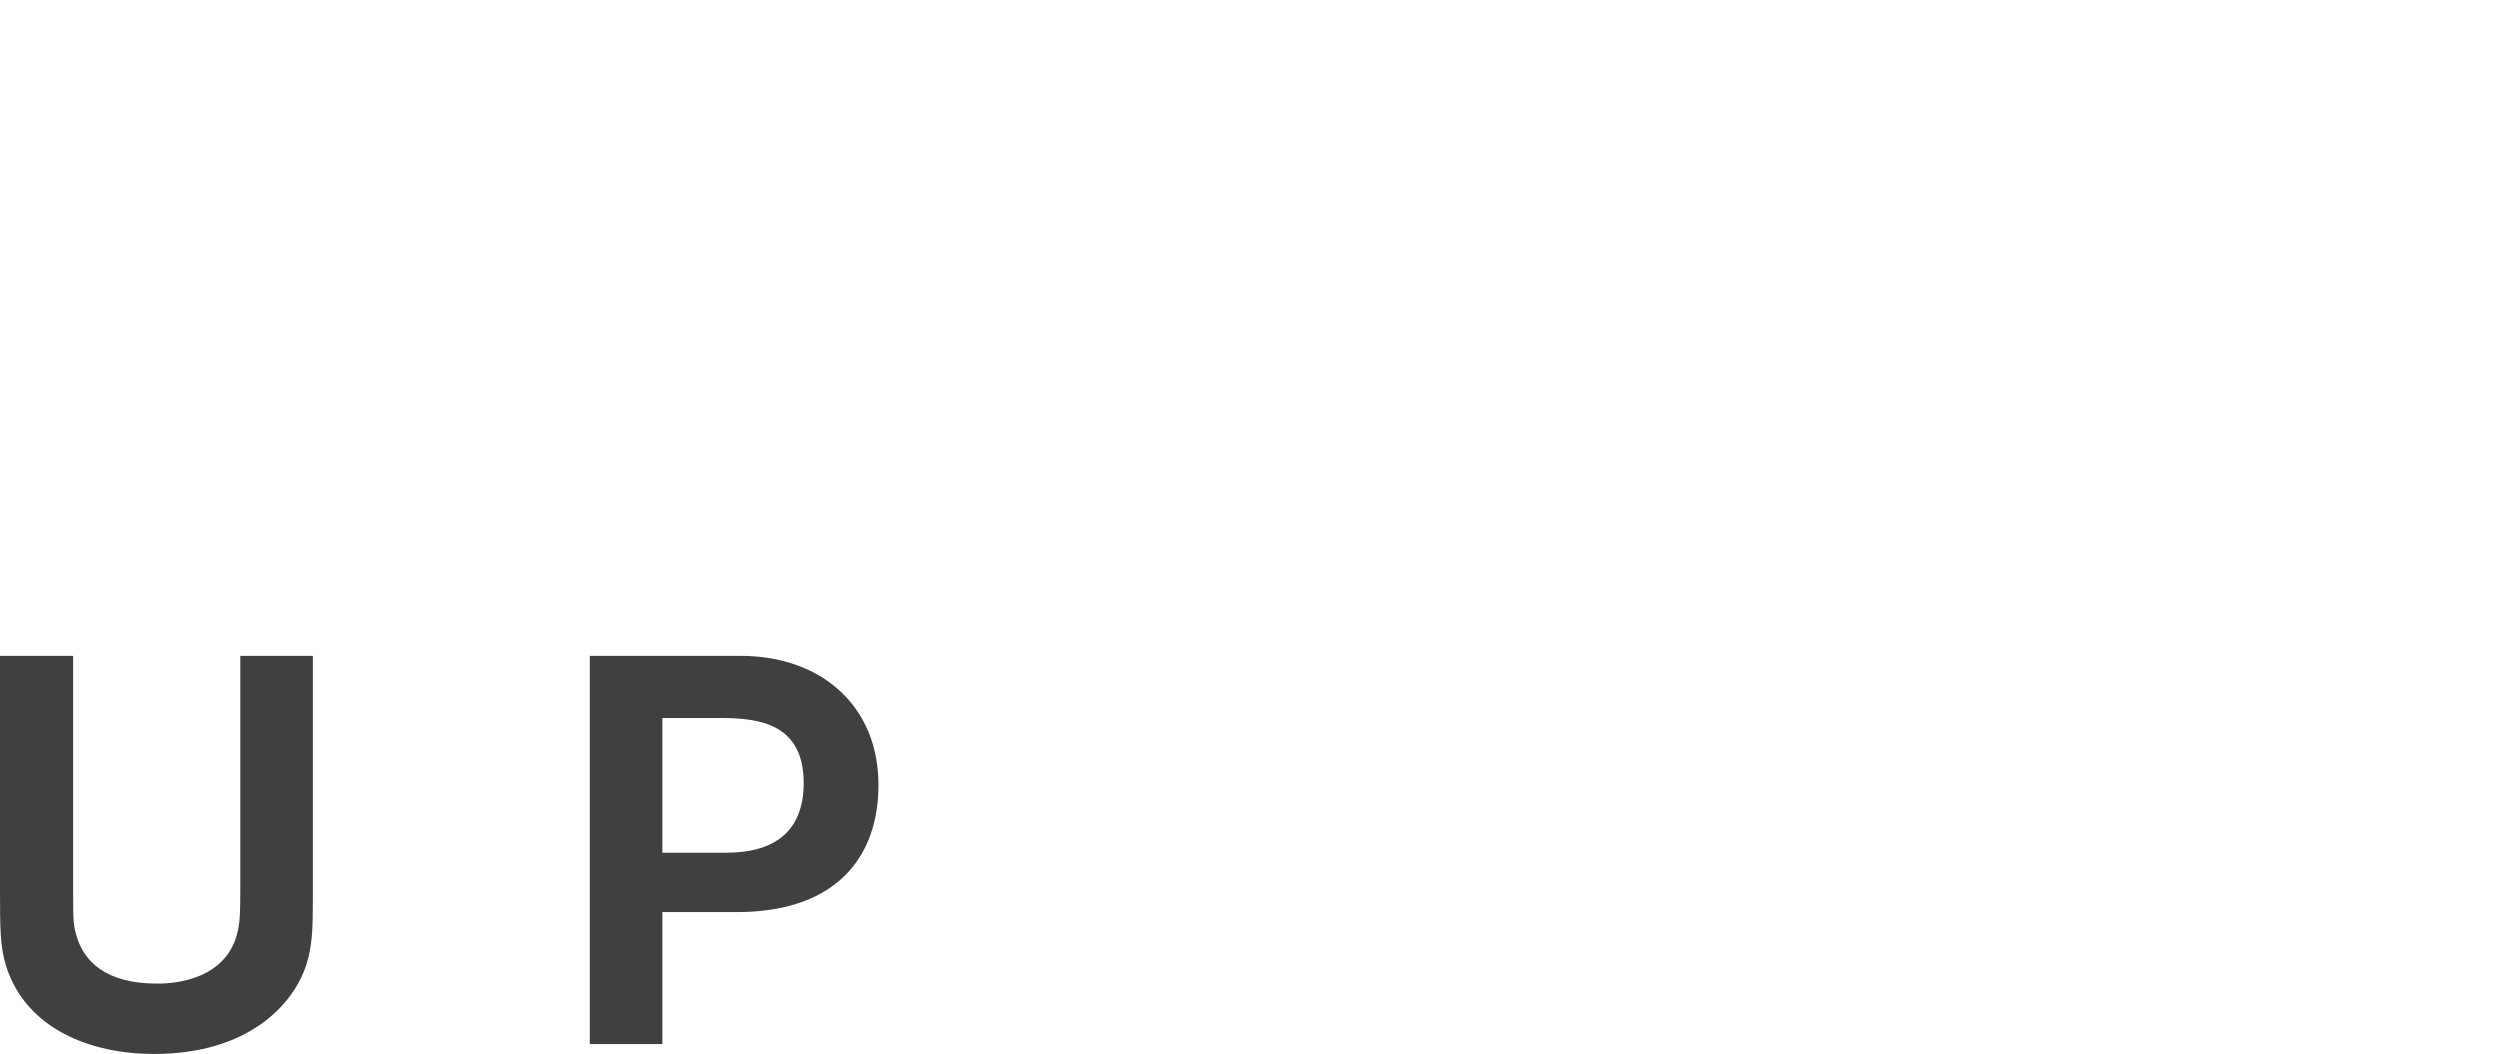<svg width="491" height="207" viewBox="0 0 491 207" fill="none" xmlns="http://www.w3.org/2000/svg">
<g clip-path="url(#clip0_2340_677)">
<path d="M61.452 128.808V176.004C61.452 182.484 61.344 185.724 60.156 189.504C57.672 197.172 48.924 207 30.24 207C18.036 207 5.184 202.248 1.188 189.72C0 185.832 0 182.268 0 174.168V128.808H14.364V175.68C14.364 180.216 14.364 181.836 15.12 184.104C16.524 188.64 20.628 193.176 30.78 193.176C32.616 193.176 43.092 193.176 46.224 184.536C47.088 182.052 47.196 180 47.196 174.924V128.808H61.452Z" fill="#404042"/>
<path d="M115.831 128.808H145.423C161.191 128.808 172.531 138.528 172.531 154.188C172.531 168.012 164.539 179.136 144.667 179.136H130.087V205.056H115.831V128.808ZM130.087 141.012V167.472H142.615C152.767 167.472 157.843 162.72 157.843 153.756C157.843 141.444 147.907 141.012 140.995 141.012H130.087Z" fill="#404042"/>
</g>
<defs>
<clipPath id="clip0_2340_677">
<rect width="490.774" height="206.192" fill="white" transform="translate(0 0.808)"/>
</clipPath>
</defs>
</svg>
